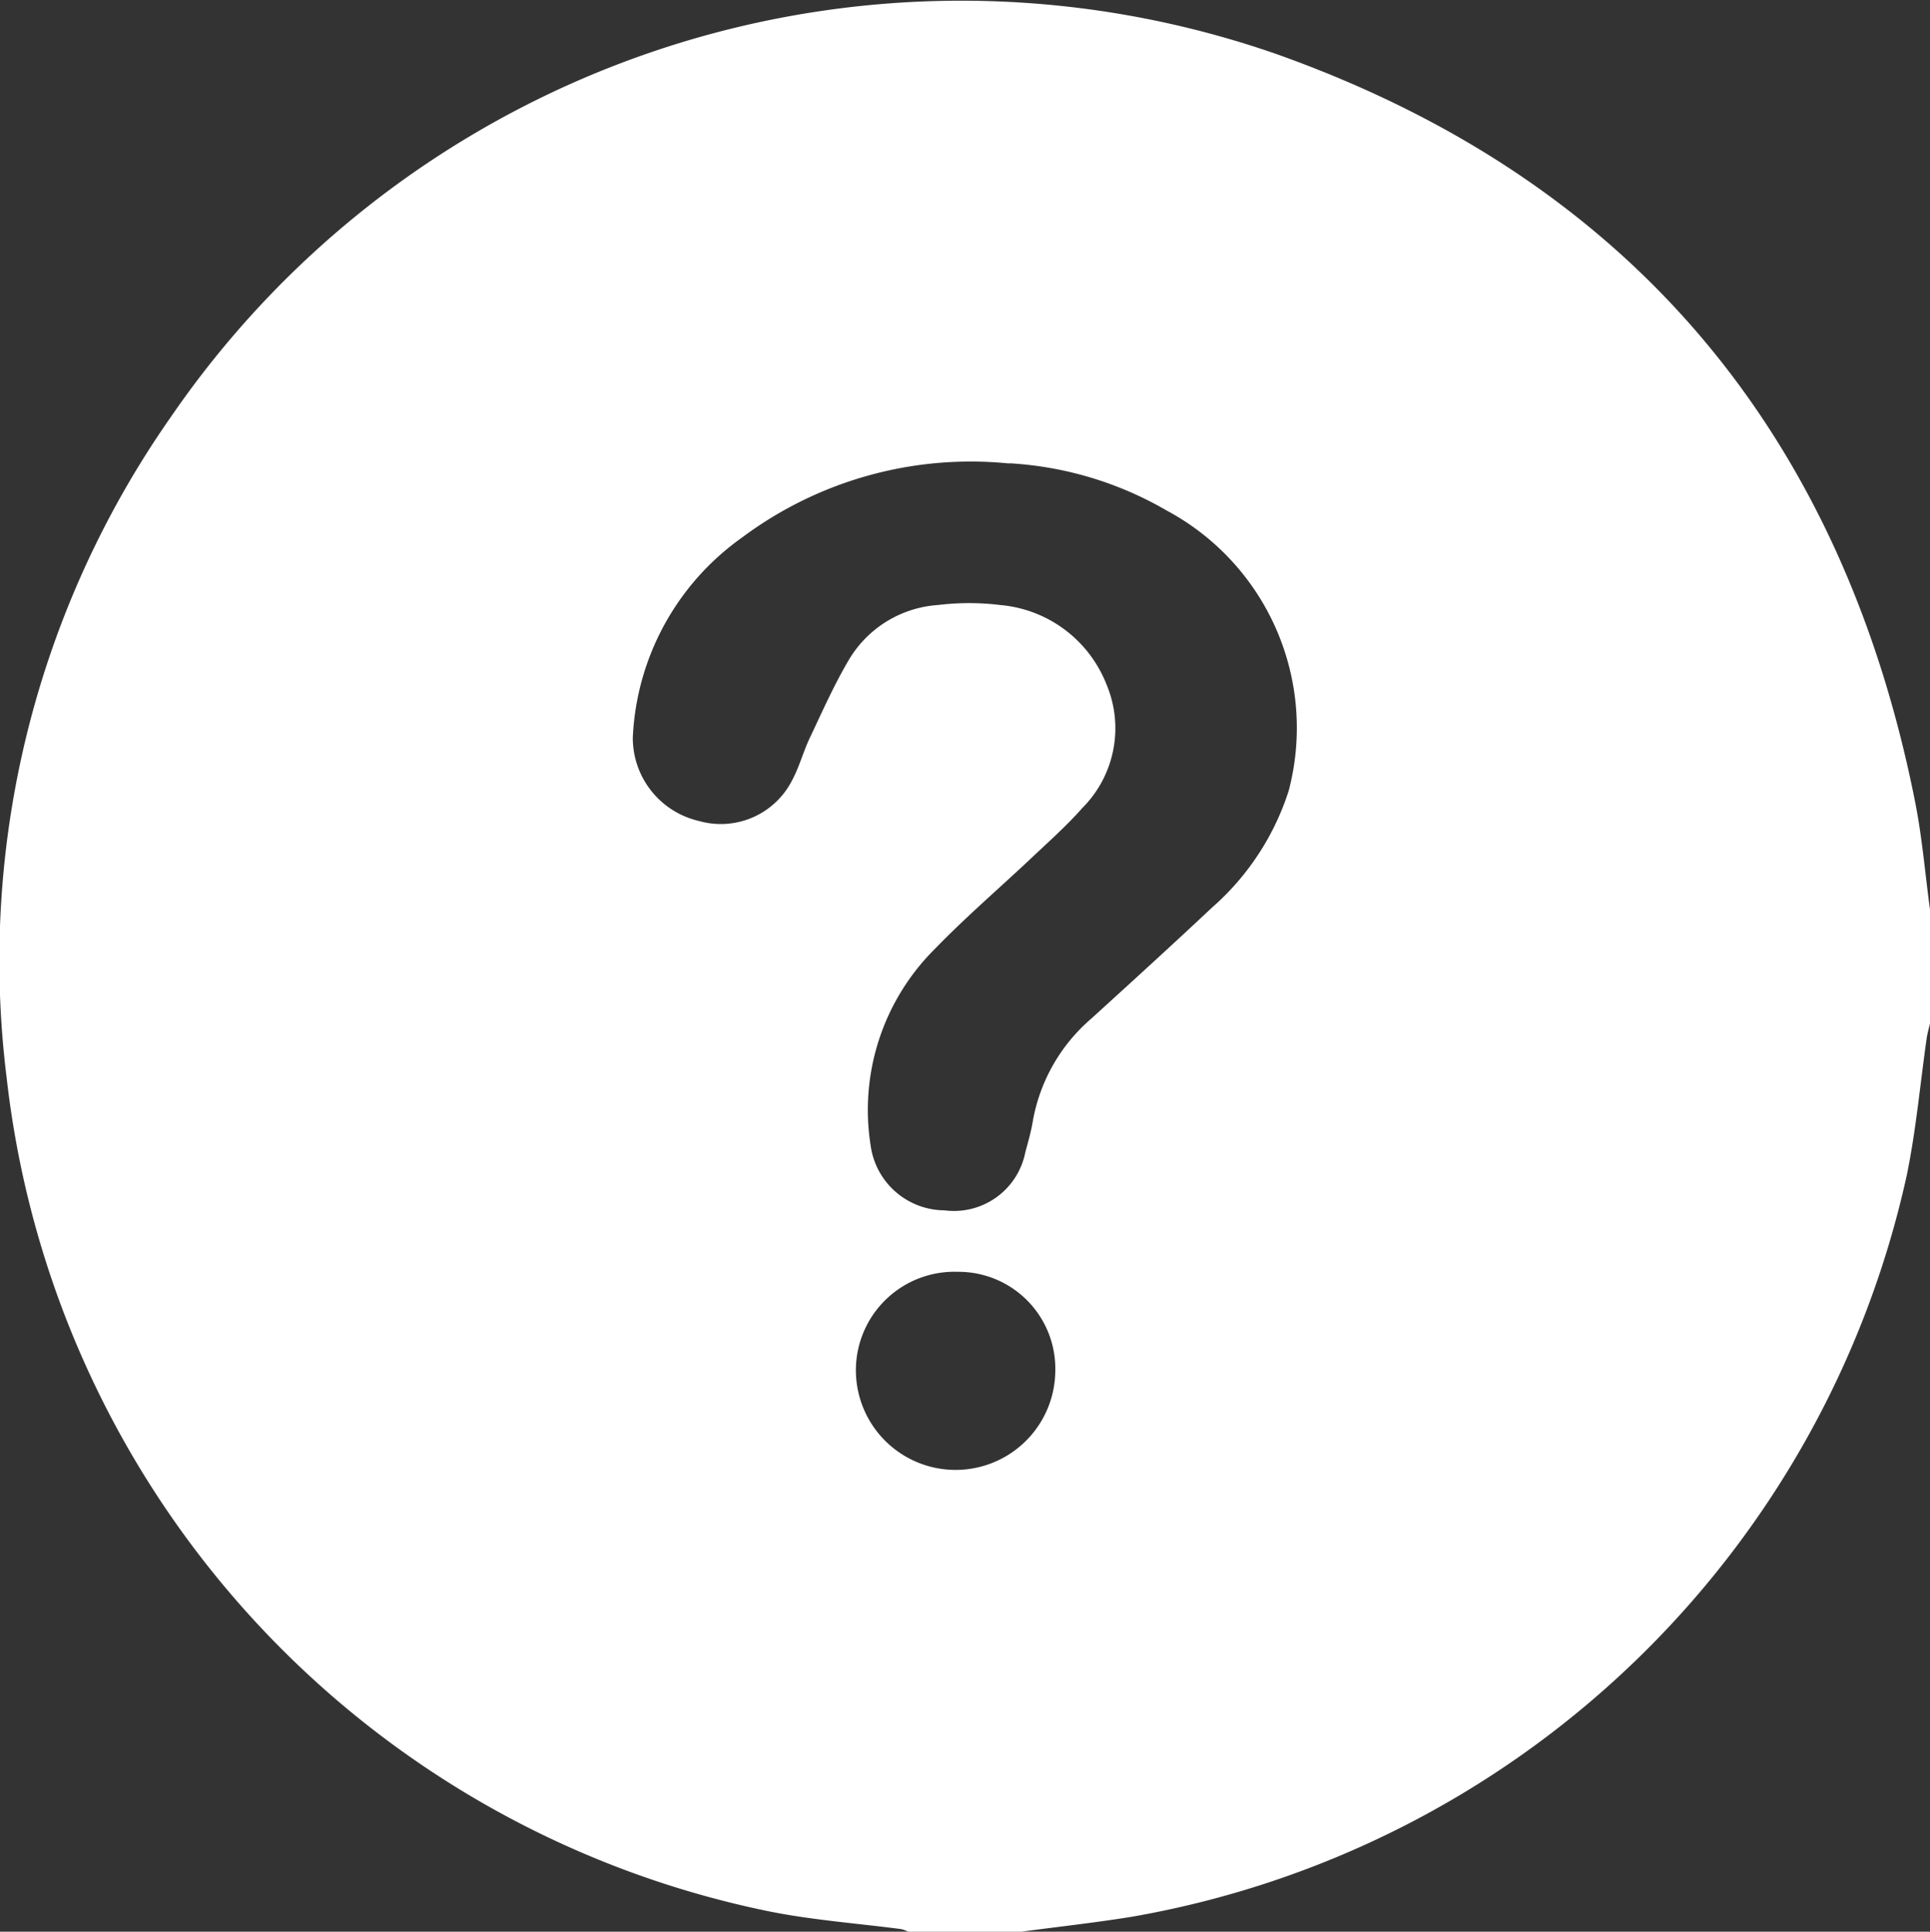 <svg id="Group_36666" data-name="Group 36666" xmlns="http://www.w3.org/2000/svg" xmlns:xlink="http://www.w3.org/1999/xlink" width="33.436" height="33.471" viewBox="0 0 33.436 33.471">
  <rect x="0" y="0" width="33.436" height="33.471" fill="#333333" stroke="none"/>
  <defs>
    <clipPath id="clip-path">
      <rect id="Rectangle_10217" data-name="Rectangle 10217" width="33.436" height="33.471" fill="none"/>
    </clipPath>
  </defs>
  <g id="Group_36665" data-name="Group 36665" clip-path="url(#clip-path)">
    <path id="Path_822" data-name="Path 822" d="M17.693,33.472h-1.96a.576.576,0,0,0-.12-.045c-.765-.1-1.539-.156-2.294-.308A16.646,16.646,0,0,1,.115,18.682,16.422,16.422,0,0,1,2.963,7.22,16.6,16.6,0,0,1,22.133.945C28.25,3.126,31.915,7.52,33.178,13.9c.122.616.173,1.246.258,1.87v1.96c-.019.084-.044.167-.057.252-.115.8-.185,1.6-.347,2.386A16.677,16.677,0,0,1,19.626,33.21c-.641.105-1.288.175-1.933.262m-.211-25.44a6.62,6.62,0,0,0-4.633,1.287,4.494,4.494,0,0,0-1.887,3.463,1.478,1.478,0,0,0,1.145,1.444,1.385,1.385,0,0,0,1.624-.723c.121-.229.187-.487.3-.722.218-.46.425-.929.685-1.365a1.949,1.949,0,0,1,1.535-.932,4.4,4.4,0,0,1,1.073,0,2.181,2.181,0,0,1,1.843,1.373A1.955,1.955,0,0,1,18.751,14c-.264.3-.567.57-.86.846-.561.53-1.15,1.034-1.687,1.588a3.934,3.934,0,0,0-1.123,3.407,1.3,1.3,0,0,0,1.281,1.132,1.26,1.26,0,0,0,1.4-1.006c.048-.178.1-.357.13-.539a3.037,3.037,0,0,1,1.014-1.778c.7-.637,1.4-1.275,2.09-1.923a4.524,4.524,0,0,0,1.328-2.022,4.273,4.273,0,0,0-2.113-4.858,6.111,6.111,0,0,0-2.73-.819m.8,15.745a1.679,1.679,0,0,0-1.691-1.735,1.707,1.707,0,0,0-1.763,1.675,1.727,1.727,0,1,0,3.454.06" transform="translate(0.001 -0.001)" fill="#fff"/>
  </g>
</svg>